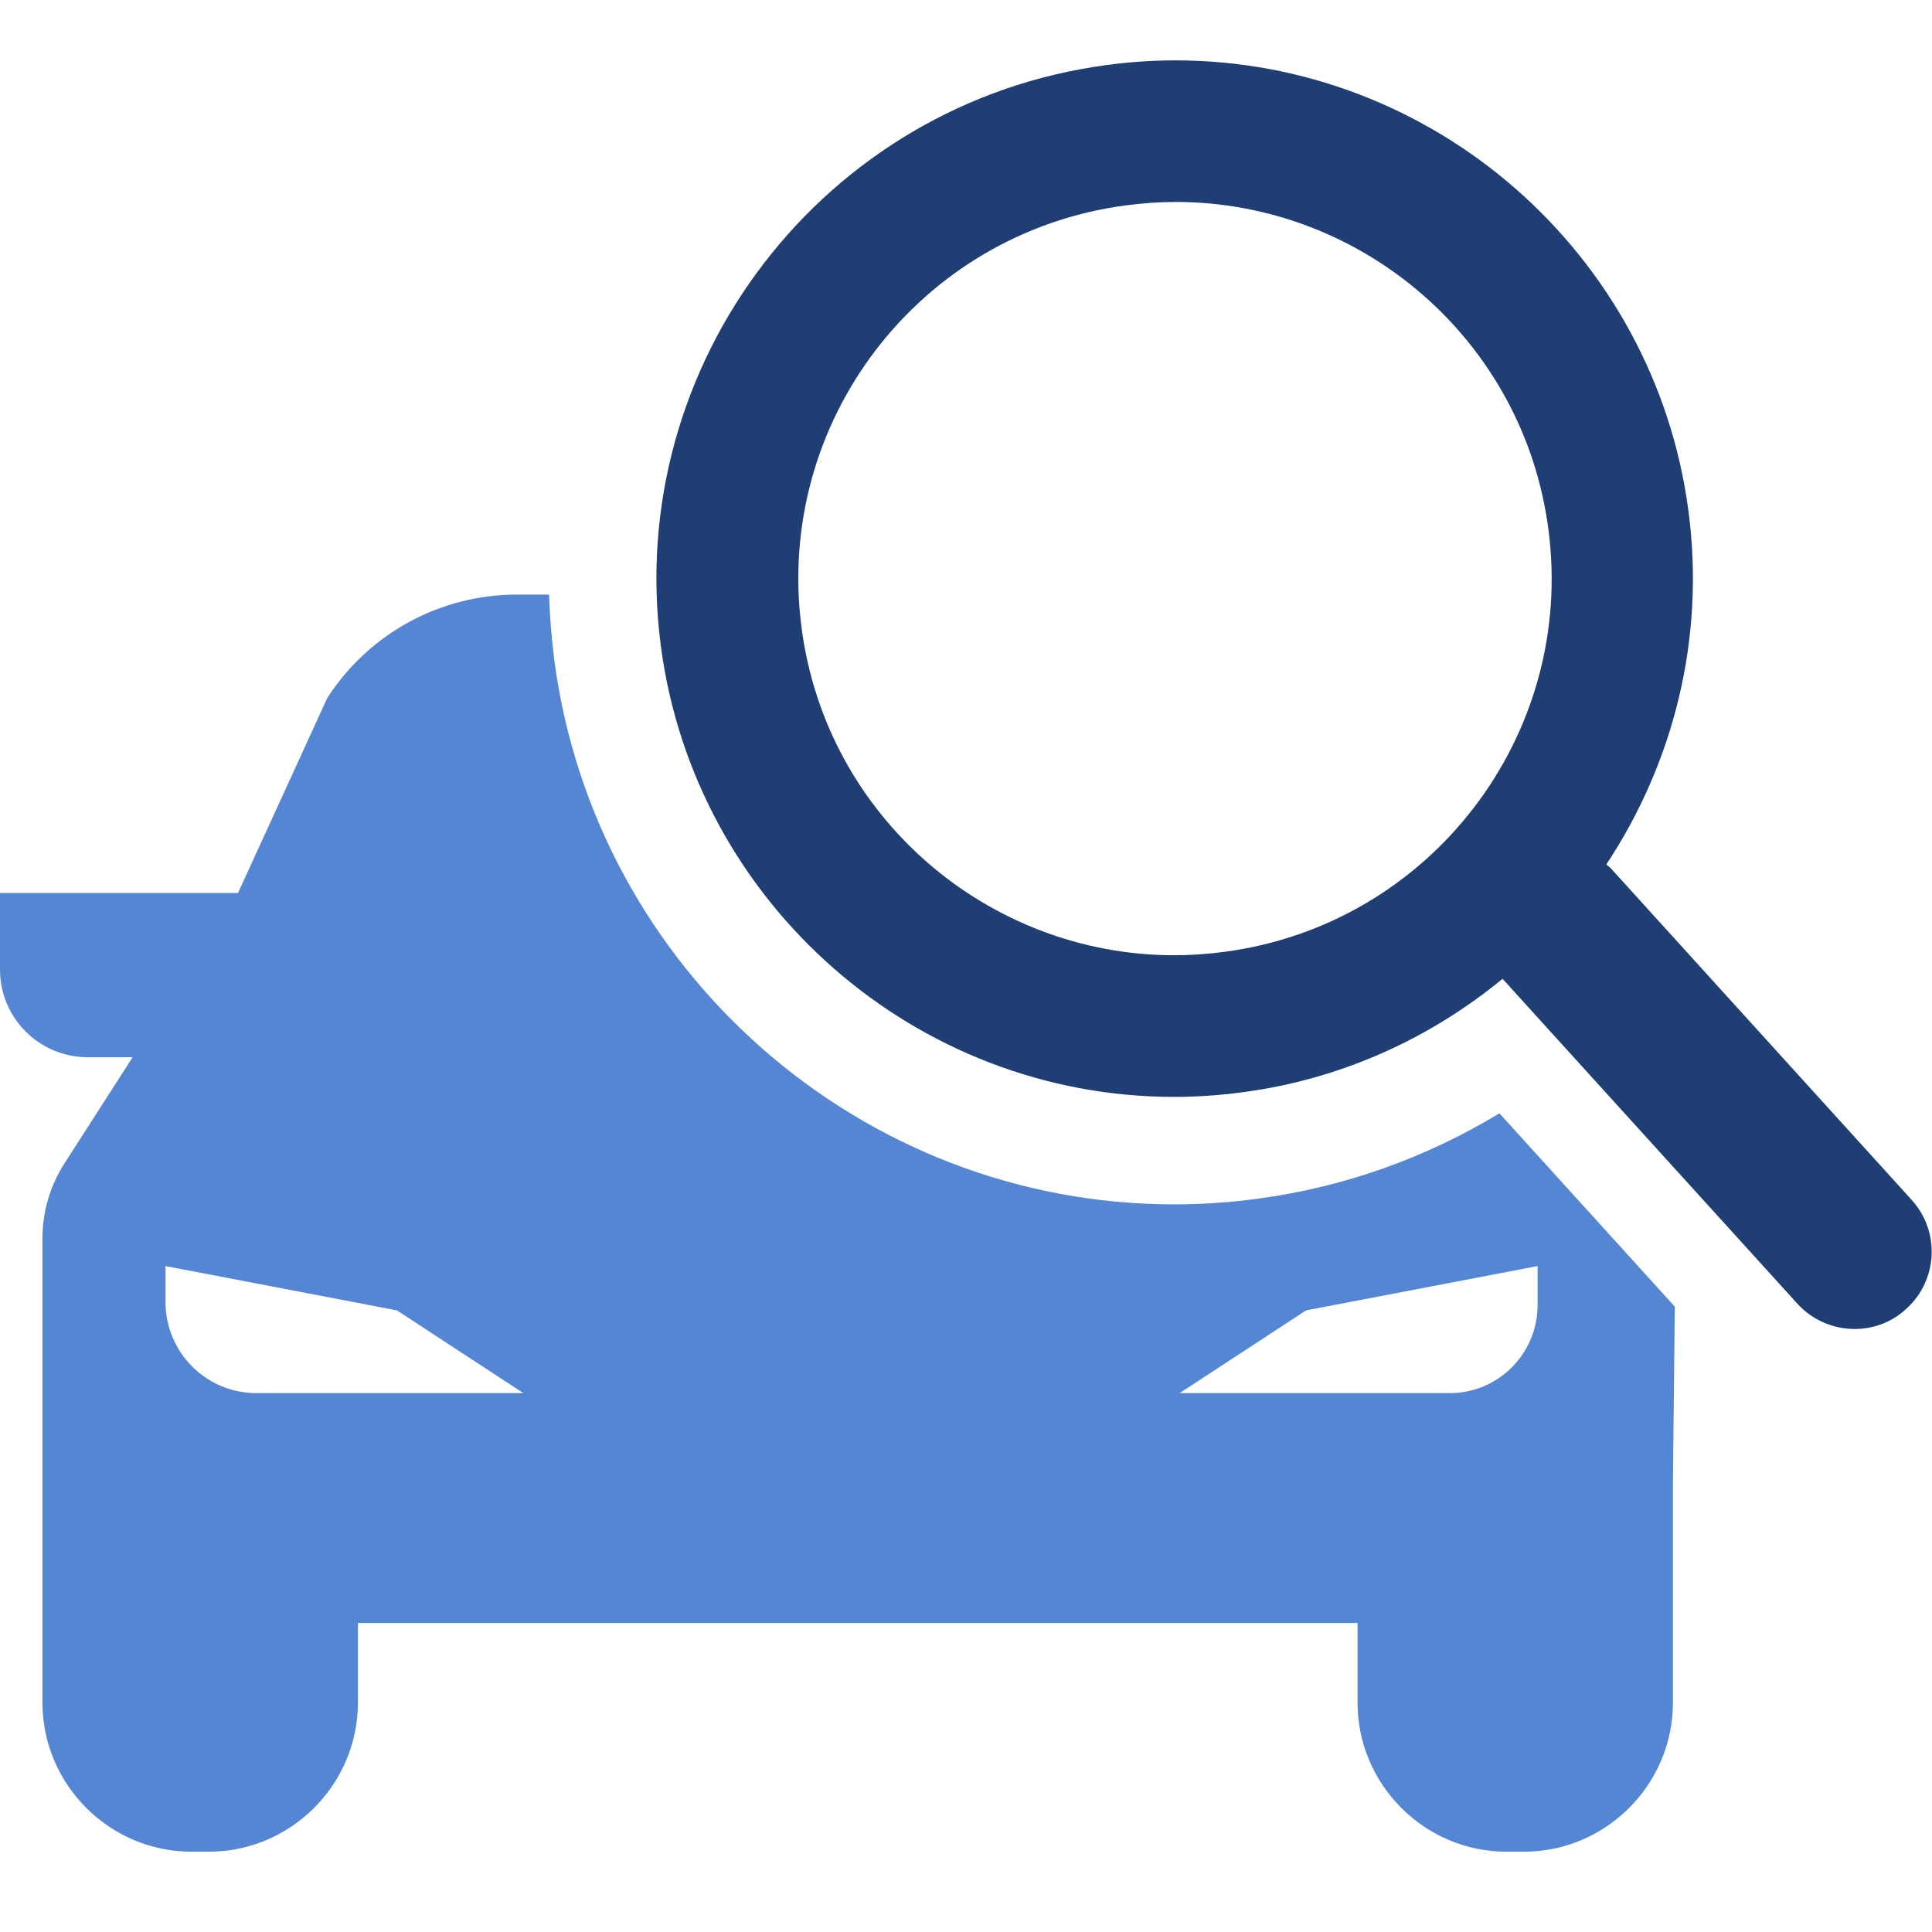 <svg width="32" height="32" viewBox="0 0 32 32" fill="none" xmlns="http://www.w3.org/2000/svg">
<path d="M20.817 19.856C20.365 19.918 19.903 19.948 19.446 19.948C14.273 19.948 9.864 16.079 9.182 10.941C9.136 10.572 9.105 10.207 9.094 9.848H8.561C7.288 9.848 6.107 10.495 5.42 11.562L3.942 14.791H0V16.058C0 16.864 0.652 17.511 1.452 17.511H2.197L1.073 19.261C0.831 19.636 0.703 20.067 0.703 20.513V28.201C0.703 29.556 1.812 30.67 3.172 30.67H3.459C4.814 30.67 5.928 29.561 5.928 28.201V26.882H22.485V28.201C22.485 29.556 23.593 30.67 24.953 30.67H25.241C26.596 30.67 27.709 29.561 27.709 28.201V24.562L27.74 21.642L24.835 18.44C23.624 19.174 22.264 19.666 20.817 19.856ZM4.244 23.074C3.413 23.074 2.741 22.397 2.741 21.565V20.97L6.574 21.704L8.668 23.074H4.244ZM25.467 21.616C25.467 22.422 24.815 23.074 24.014 23.074H19.539L21.633 21.704L25.467 20.97V21.616Z" fill="#5586D4"/>
<path d="M31.666 19.877L26.683 14.385C26.657 14.359 26.632 14.339 26.606 14.318C27.709 12.65 28.248 10.597 27.966 8.462C27.407 4.208 23.753 1 19.467 1C19.092 1 18.707 1.026 18.333 1.077C13.642 1.698 10.326 6.019 10.947 10.71C11.512 14.965 15.166 18.168 19.447 18.168C19.821 18.168 20.206 18.142 20.581 18.091C22.223 17.875 23.696 17.192 24.887 16.212L26.088 17.536L27.756 19.374L29.768 21.591C30.019 21.868 30.368 22.012 30.717 22.012C31.025 22.012 31.333 21.904 31.574 21.678C32.098 21.206 32.139 20.395 31.661 19.872L31.666 19.877ZM20.278 15.766C20.001 15.802 19.724 15.822 19.452 15.822C16.372 15.822 13.688 13.538 13.277 10.402C12.826 6.989 15.228 3.854 18.646 3.402C18.923 3.366 19.2 3.345 19.472 3.345C22.552 3.345 25.236 5.629 25.646 8.765C26.098 12.178 23.696 15.314 20.278 15.766Z" fill="#1F3E74"/>
</svg>
